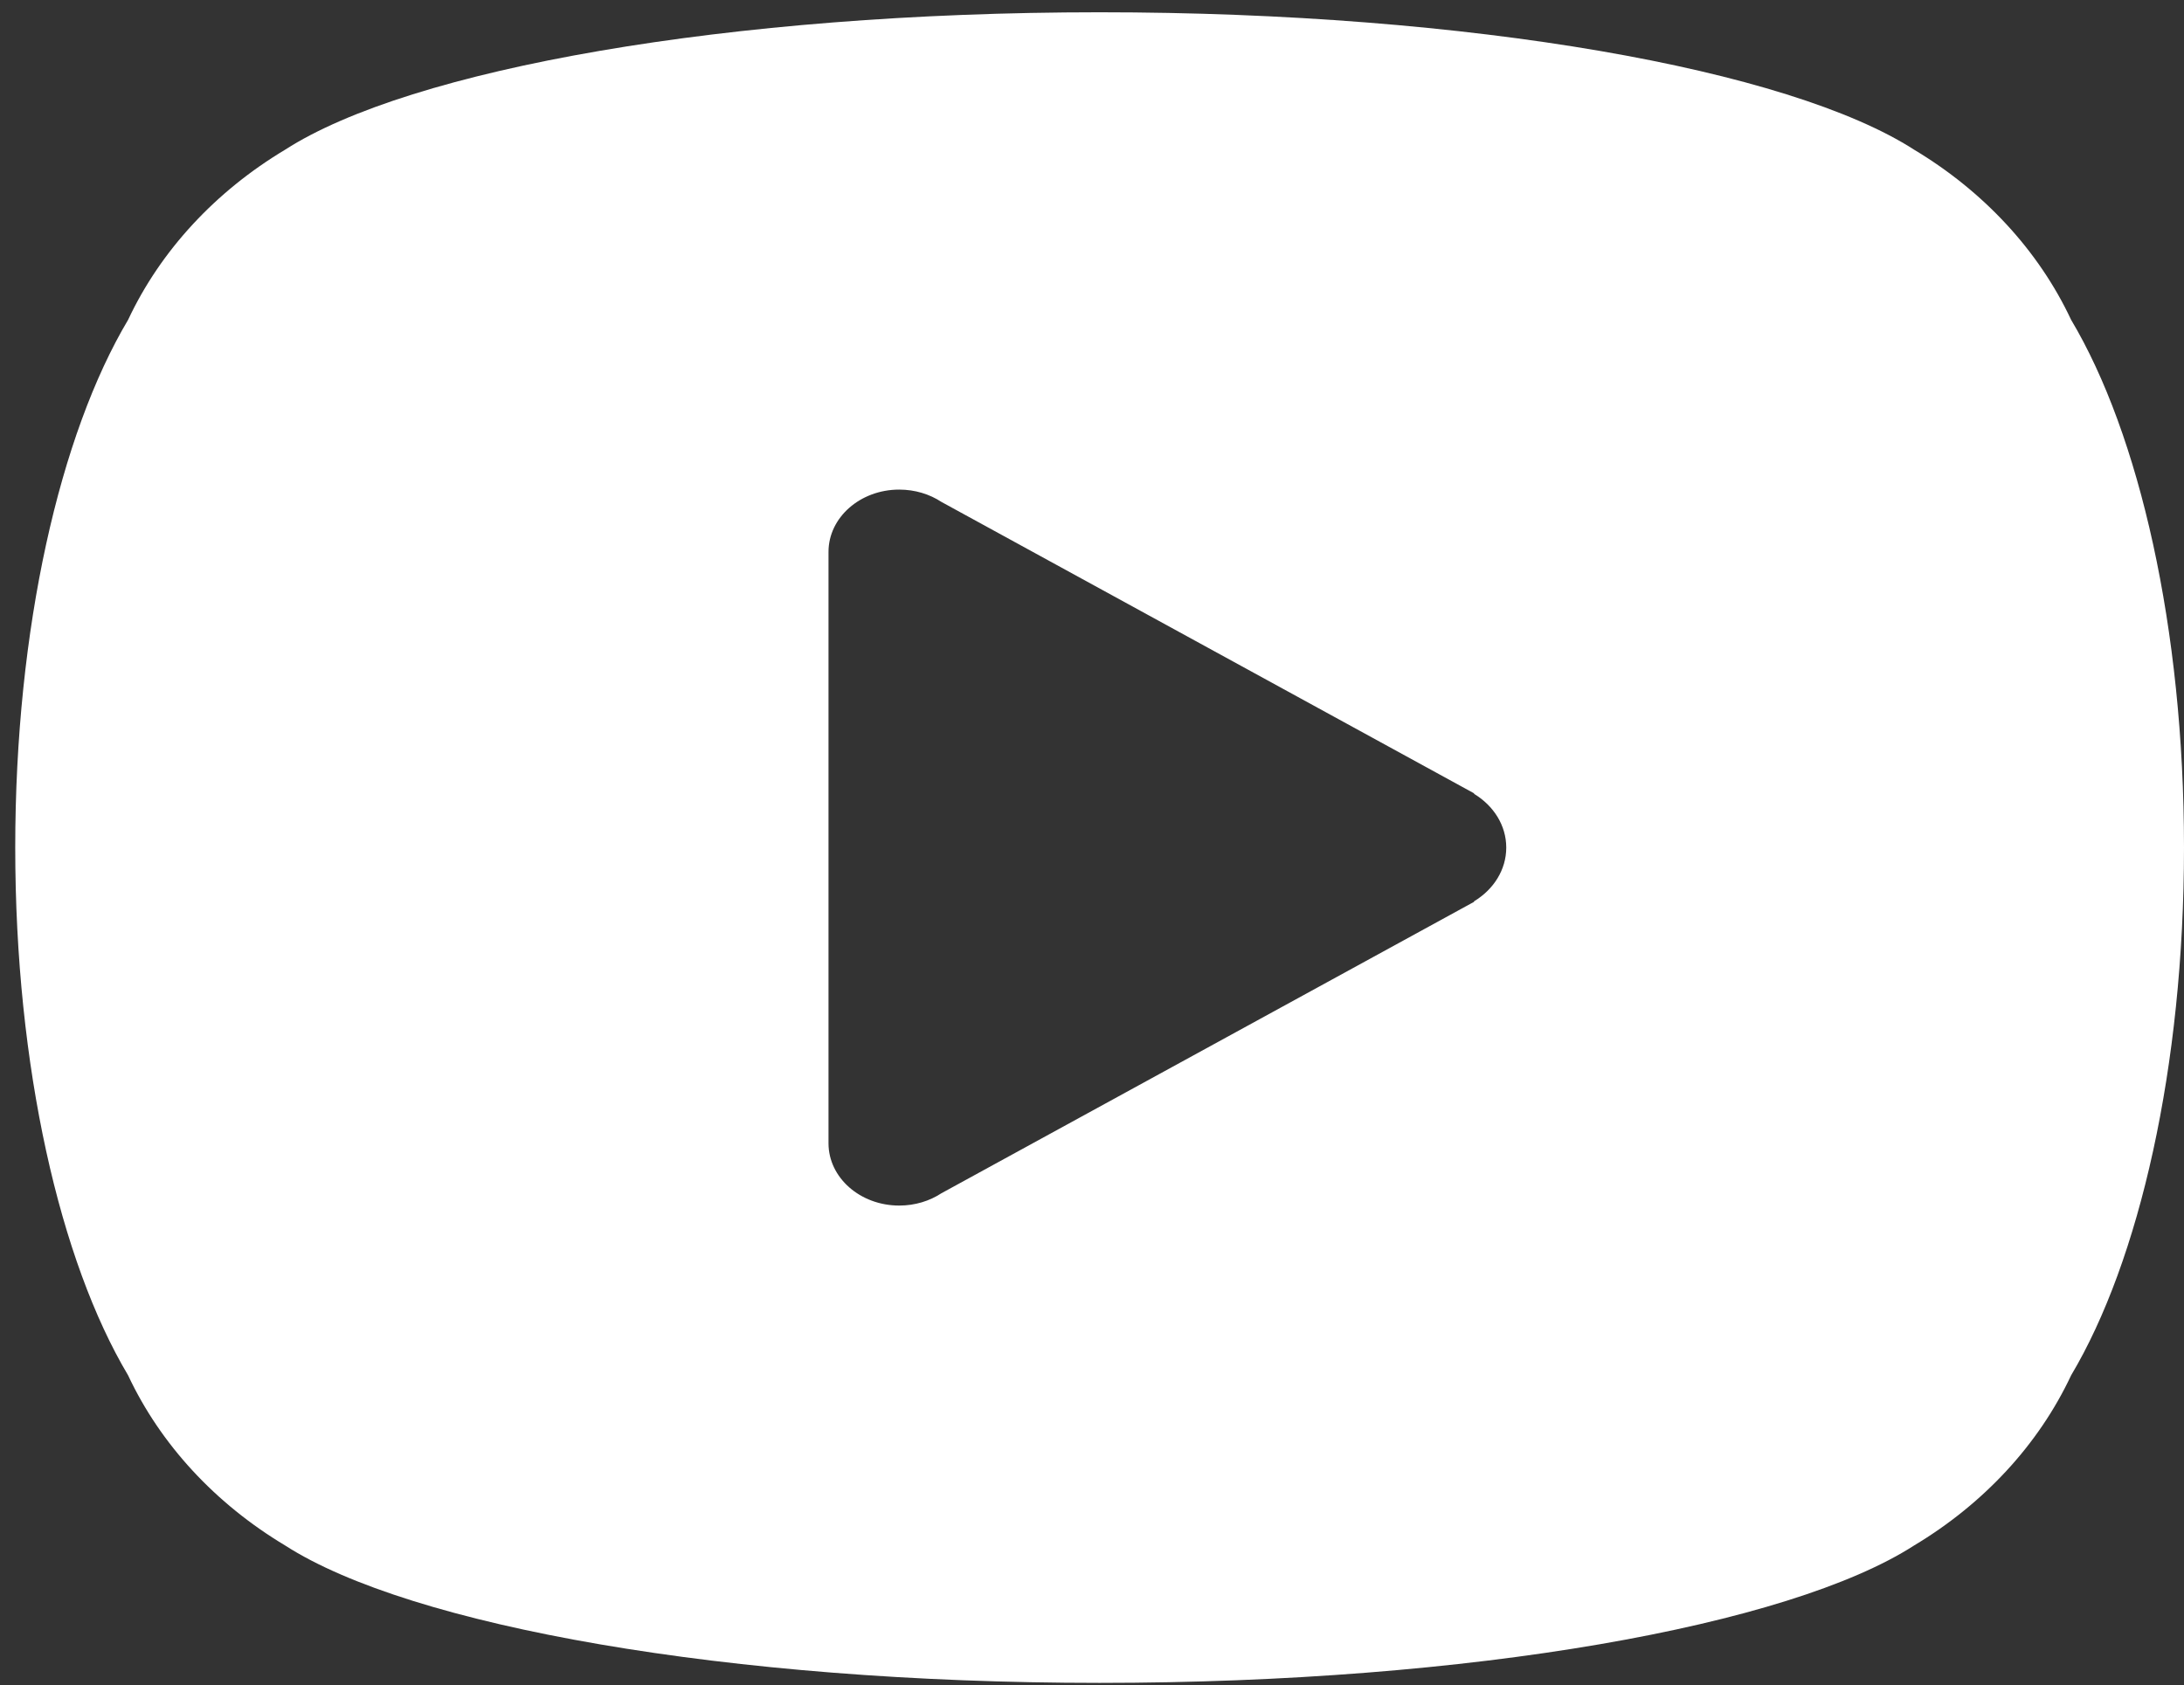 <?xml version="1.0" encoding="UTF-8"?> <svg xmlns="http://www.w3.org/2000/svg" width="127" height="98" viewBox="0 0 127 98" fill="none"><rect x="0" y="0" width="127" height="98" fill="#333333" stroke="none"/> <path fill-rule="evenodd" clip-rule="evenodd" d="M0.886 49.292C0.886 36.516 3.492 25.245 7.449 18.6C9.343 14.561 12.544 11.123 16.584 8.703C23.836 4.035 42.315 0.714 63.943 0.714C85.571 0.714 104.049 4.035 111.302 8.703C115.341 11.123 118.542 14.561 120.436 18.6C124.394 25.244 127 36.516 127 49.292C127 62.068 124.394 73.339 120.436 79.984C118.542 84.023 115.341 87.461 111.302 89.881C104.049 94.549 85.571 97.87 63.943 97.87C42.315 97.87 23.836 94.549 16.584 89.881C12.544 87.461 9.343 84.023 7.449 79.984C3.492 73.339 0.886 62.068 0.886 49.292ZM54.742 69.396C54.057 69.845 53.208 70.111 52.289 70.111C50.021 70.111 48.178 68.49 48.178 66.492V32.092C48.178 30.095 50.021 28.473 52.289 28.473C53.21 28.473 54.059 28.74 54.745 29.19L85.713 46.135C85.72 46.139 85.722 46.147 85.719 46.154V46.154C85.715 46.16 85.717 46.168 85.724 46.172C86.85 46.855 87.589 47.998 87.589 49.292C87.589 50.586 86.85 51.729 85.724 52.412C85.717 52.416 85.715 52.424 85.719 52.431V52.431C85.722 52.437 85.72 52.446 85.713 52.449L54.742 69.396Z" fill="white"></path> </svg> 